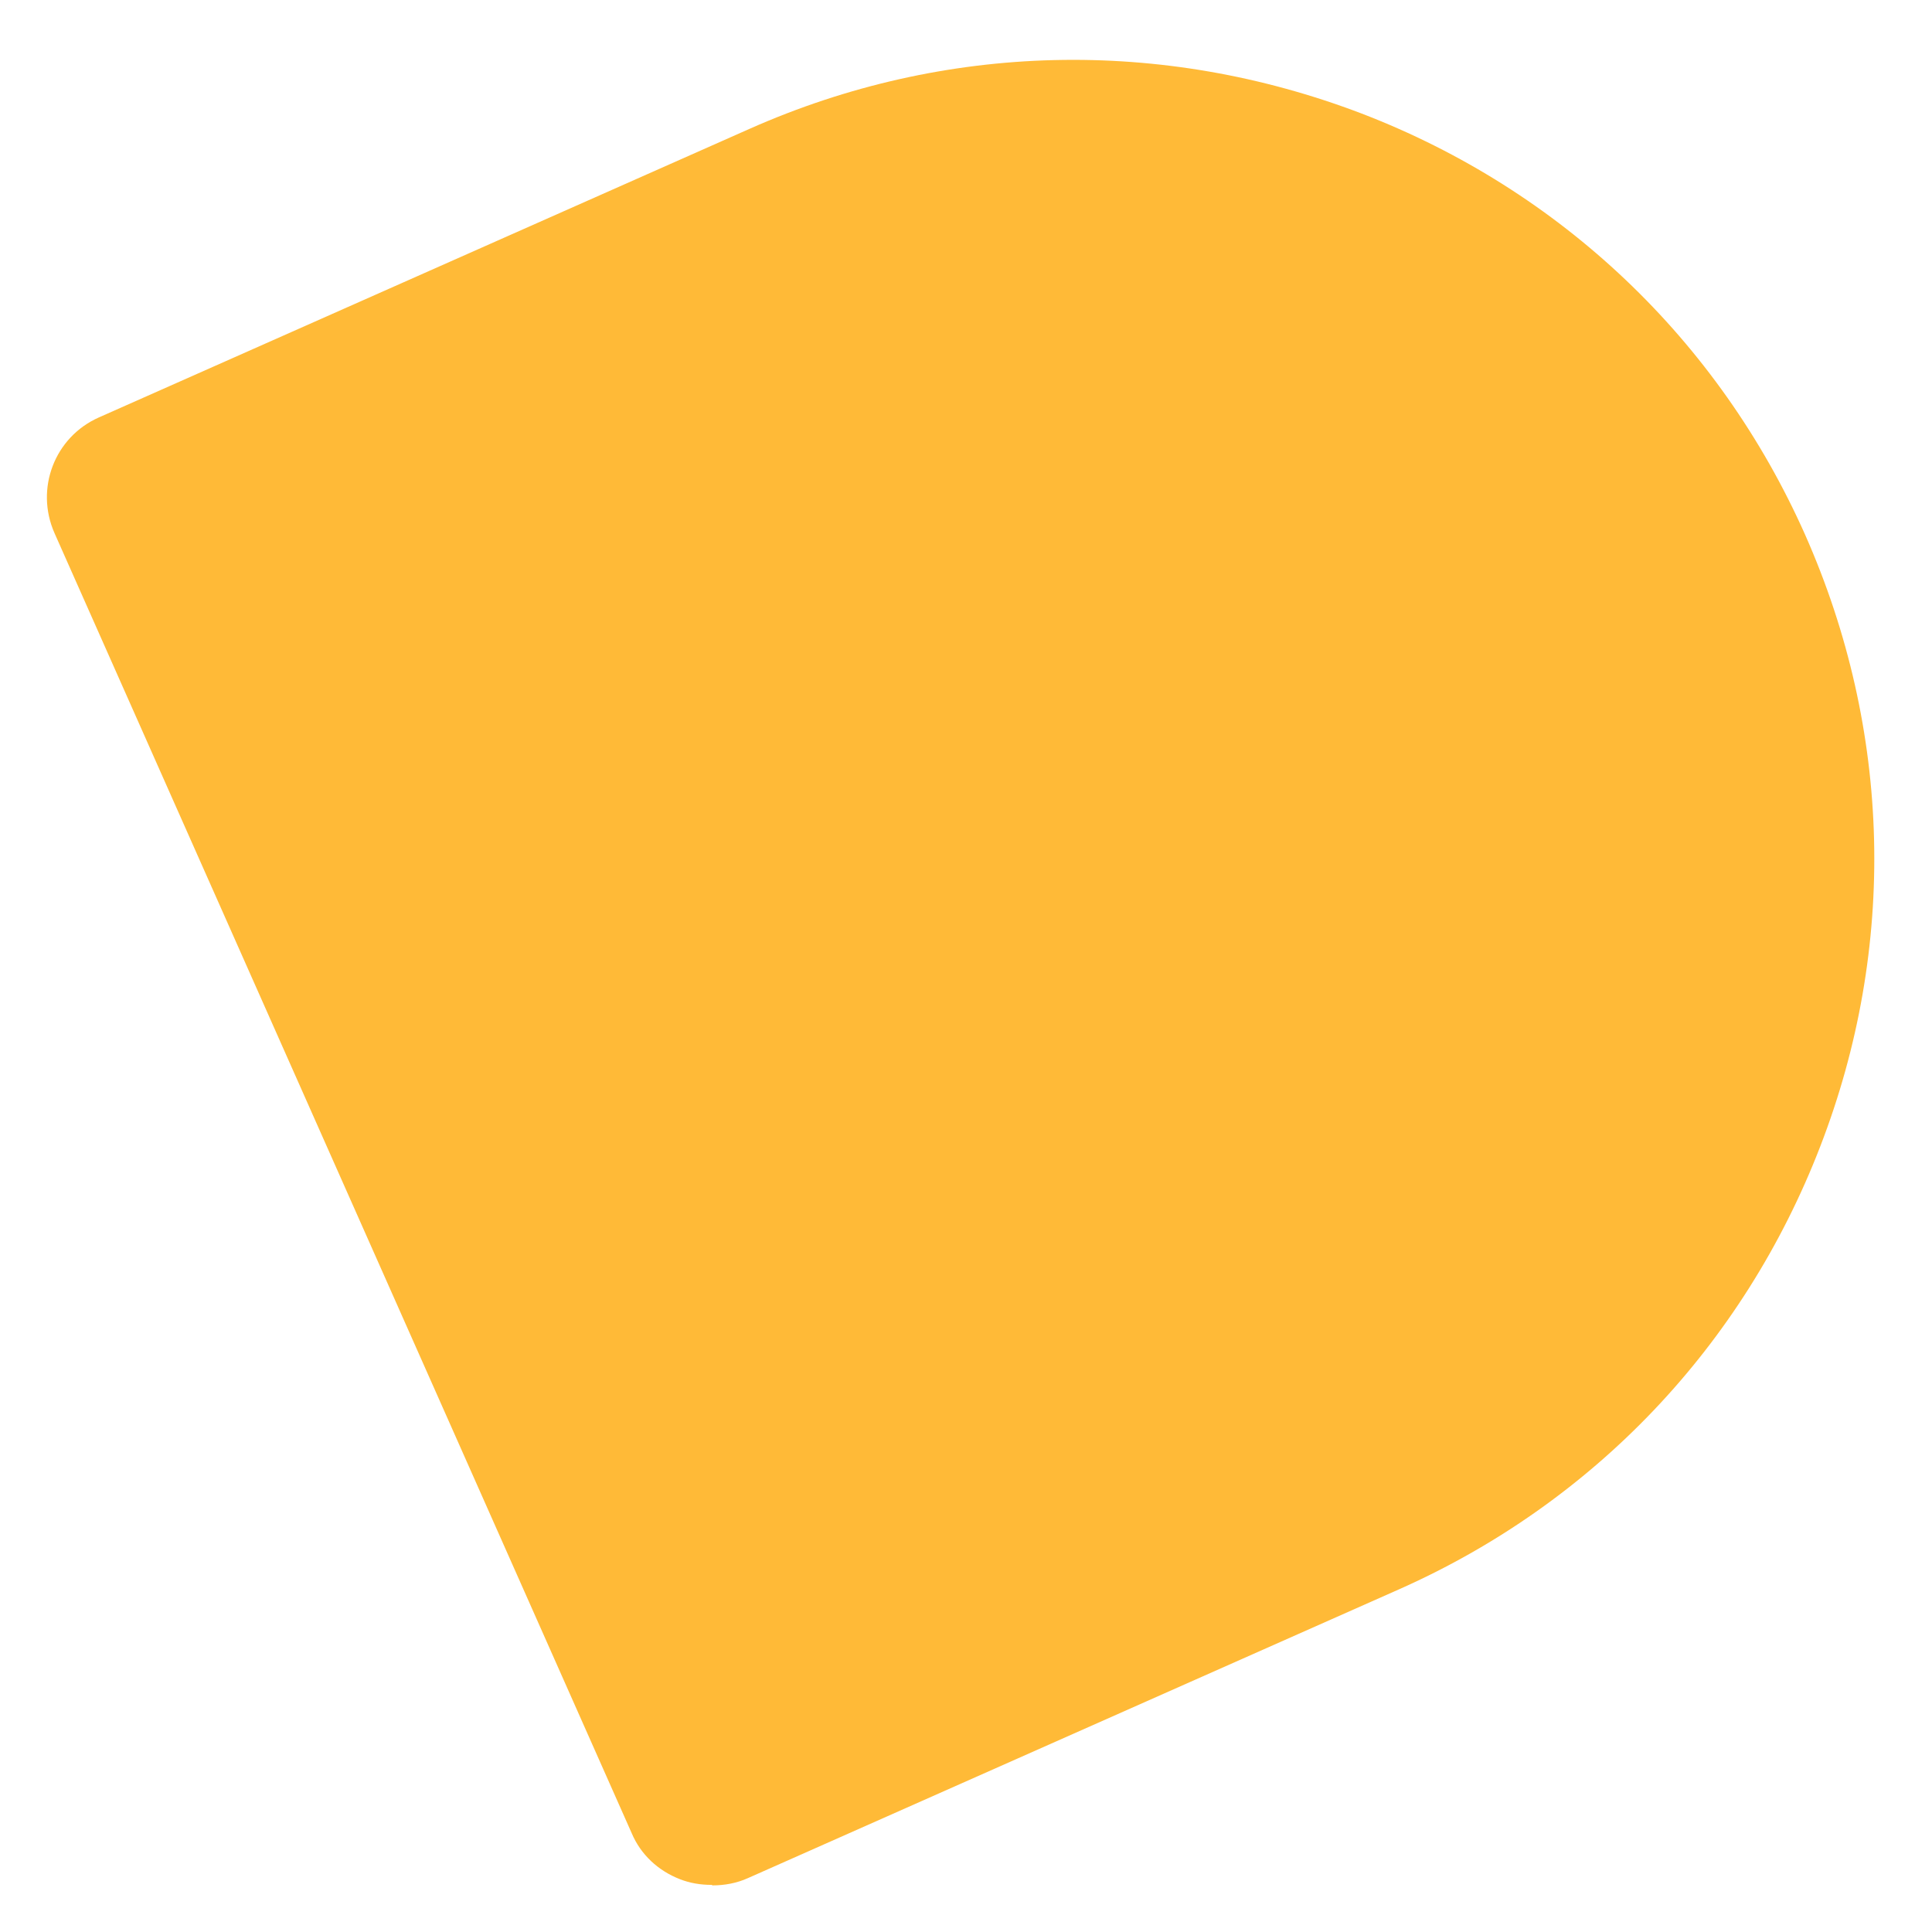 <?xml version="1.0" encoding="UTF-8"?> <svg xmlns="http://www.w3.org/2000/svg" width="23" height="23" viewBox="0 0 23 23" fill="none"><path d="M8.471 21.396L1.594 5.913L9.341 2.476C13.616 0.578 18.627 2.51 20.527 6.782C22.427 11.054 20.494 16.061 16.219 17.96L8.471 21.396Z" fill="#FFBA37"></path><path d="M8.47 22.439C8.343 22.439 8.216 22.419 8.096 22.372C7.835 22.271 7.627 22.078 7.52 21.823L0.649 6.347C0.415 5.818 0.649 5.203 1.178 4.969L8.925 1.533C11.247 0.503 13.829 0.443 16.211 1.352C18.579 2.262 20.459 4.047 21.49 6.367C22.52 8.693 22.587 11.274 21.67 13.647C20.754 16.02 18.974 17.892 16.652 18.922L8.905 22.358C8.771 22.419 8.624 22.445 8.484 22.445L8.47 22.439ZM2.971 6.447L8.999 20.025L15.789 17.01C19.536 15.352 21.229 10.953 19.57 7.209C18.767 5.397 17.301 4.007 15.448 3.291C13.595 2.576 11.575 2.629 9.761 3.432L2.971 6.447Z" fill="#FFBA37"></path></svg> 